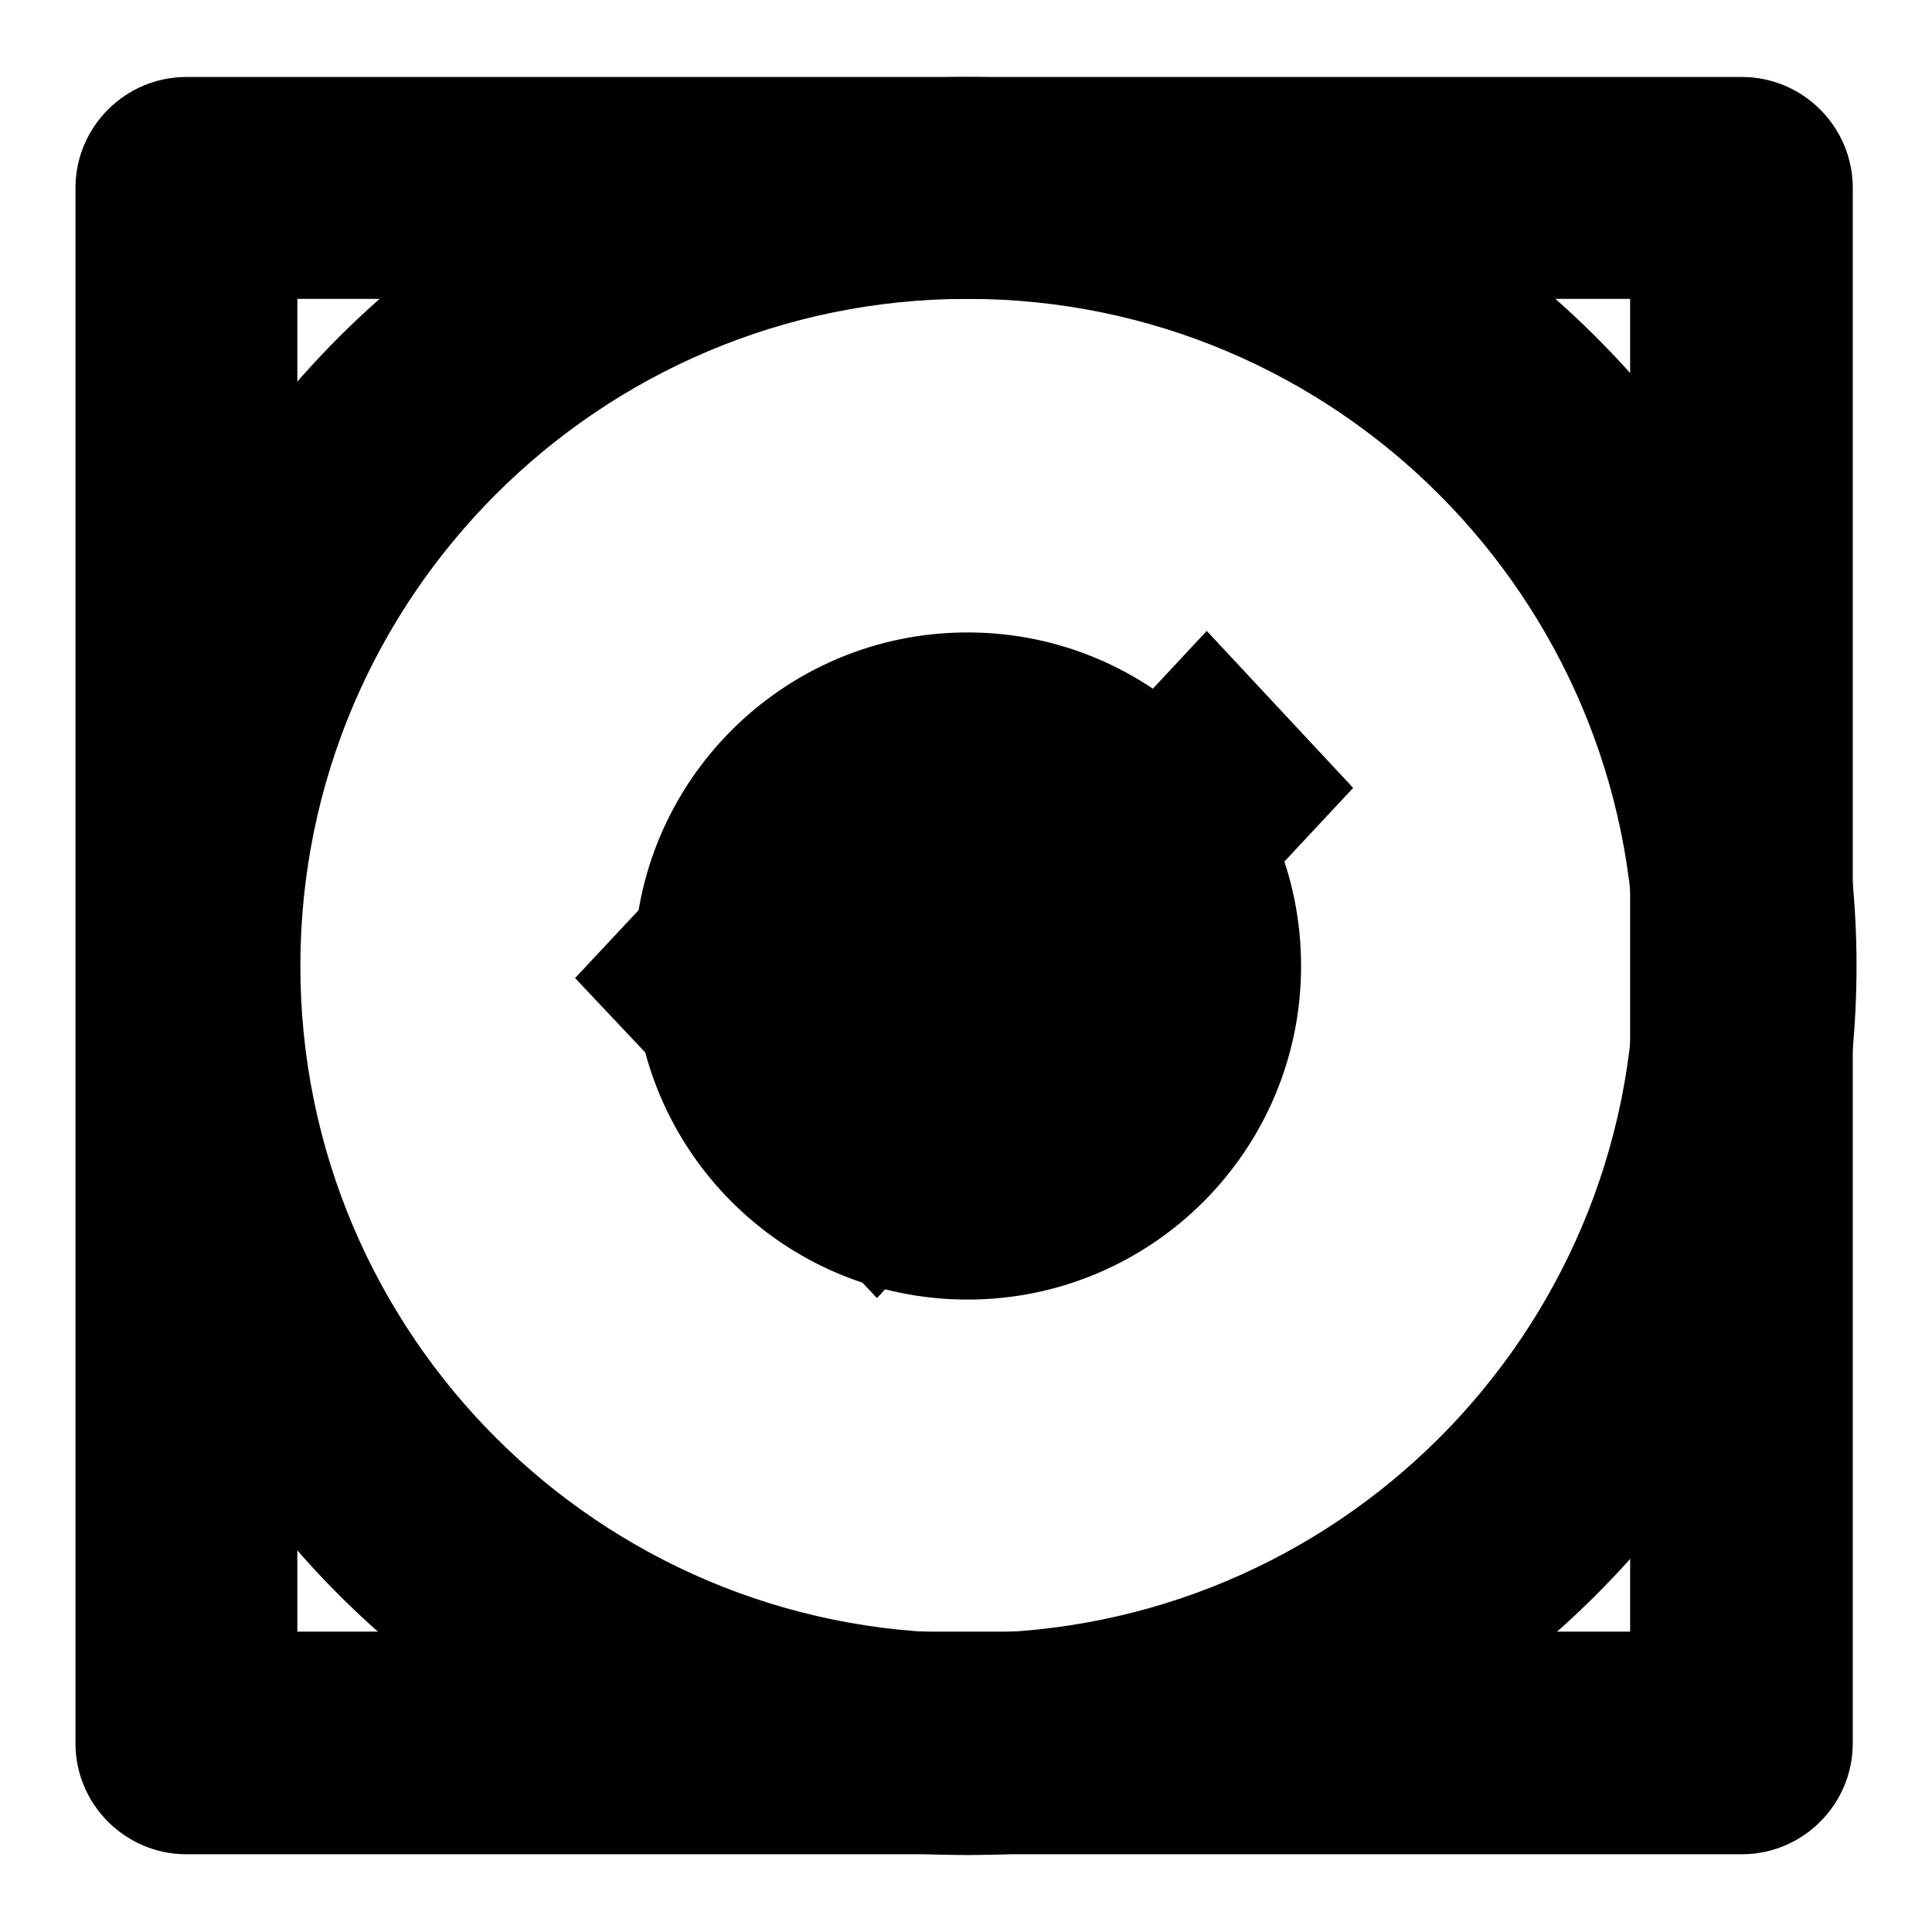 <?xml version="1.0" encoding="utf-8"?>
<!-- Svg Vector Icons : http://www.onlinewebfonts.com/icon -->
<!DOCTYPE svg PUBLIC "-//W3C//DTD SVG 1.1//EN" "http://www.w3.org/Graphics/SVG/1.1/DTD/svg11.dtd">
<svg version="1.1" xmlns="http://www.w3.org/2000/svg" xmlns:xlink="http://www.w3.org/1999/xlink" x="0px" y="0px" viewBox="0 0 256 256" enable-background="new 0 0 256 256" xml:space="preserve">
<g><g><path fill="#000000" d="M128.2,245.8c-65.1,0-117.8-52.7-117.8-117.8c0-65.1,52.7-117.8,117.8-117.8C193.3,10.2,246,62.9,246,128C246,193.1,193.3,245.8,128.2,245.8z M128.2,39.6c-48.8,0-88.4,39.6-88.4,88.4c0,48.8,39.6,88.4,88.4,88.4c48.8,0,88.4-39.5,88.4-88.4C216.5,79.2,177,39.6,128.2,39.6z M128.2,172.2c-24.4,0-44.2-19.8-44.2-44.2s19.8-44.2,44.2-44.2c24.4,0,44.2,19.8,44.2,44.2C172.4,152.4,152.6,172.2,128.2,172.2z"/><path fill="#000000" d="M245.5,186.8V231c0,8.1-6.6,14.7-14.7,14.7H24.7c-8.1,0-14.7-6.6-14.7-14.7v14.7l0,0V10.2h235.5l0,0h-14.7c8.1,0,14.7,6.6,14.7,14.7v44.2l0,0V186.8L245.5,186.8z M10,10.2v14.7c0-8.1,6.6-14.7,14.7-14.7H10z M216.1,39.6H39.4v176.6h176.6V39.6z M76.2,129.6L95,109.5l20.4,21.8l44.5-47.7l19.4,20.8l-63.1,67.6L76.2,129.6z"/></g></g>
</svg>